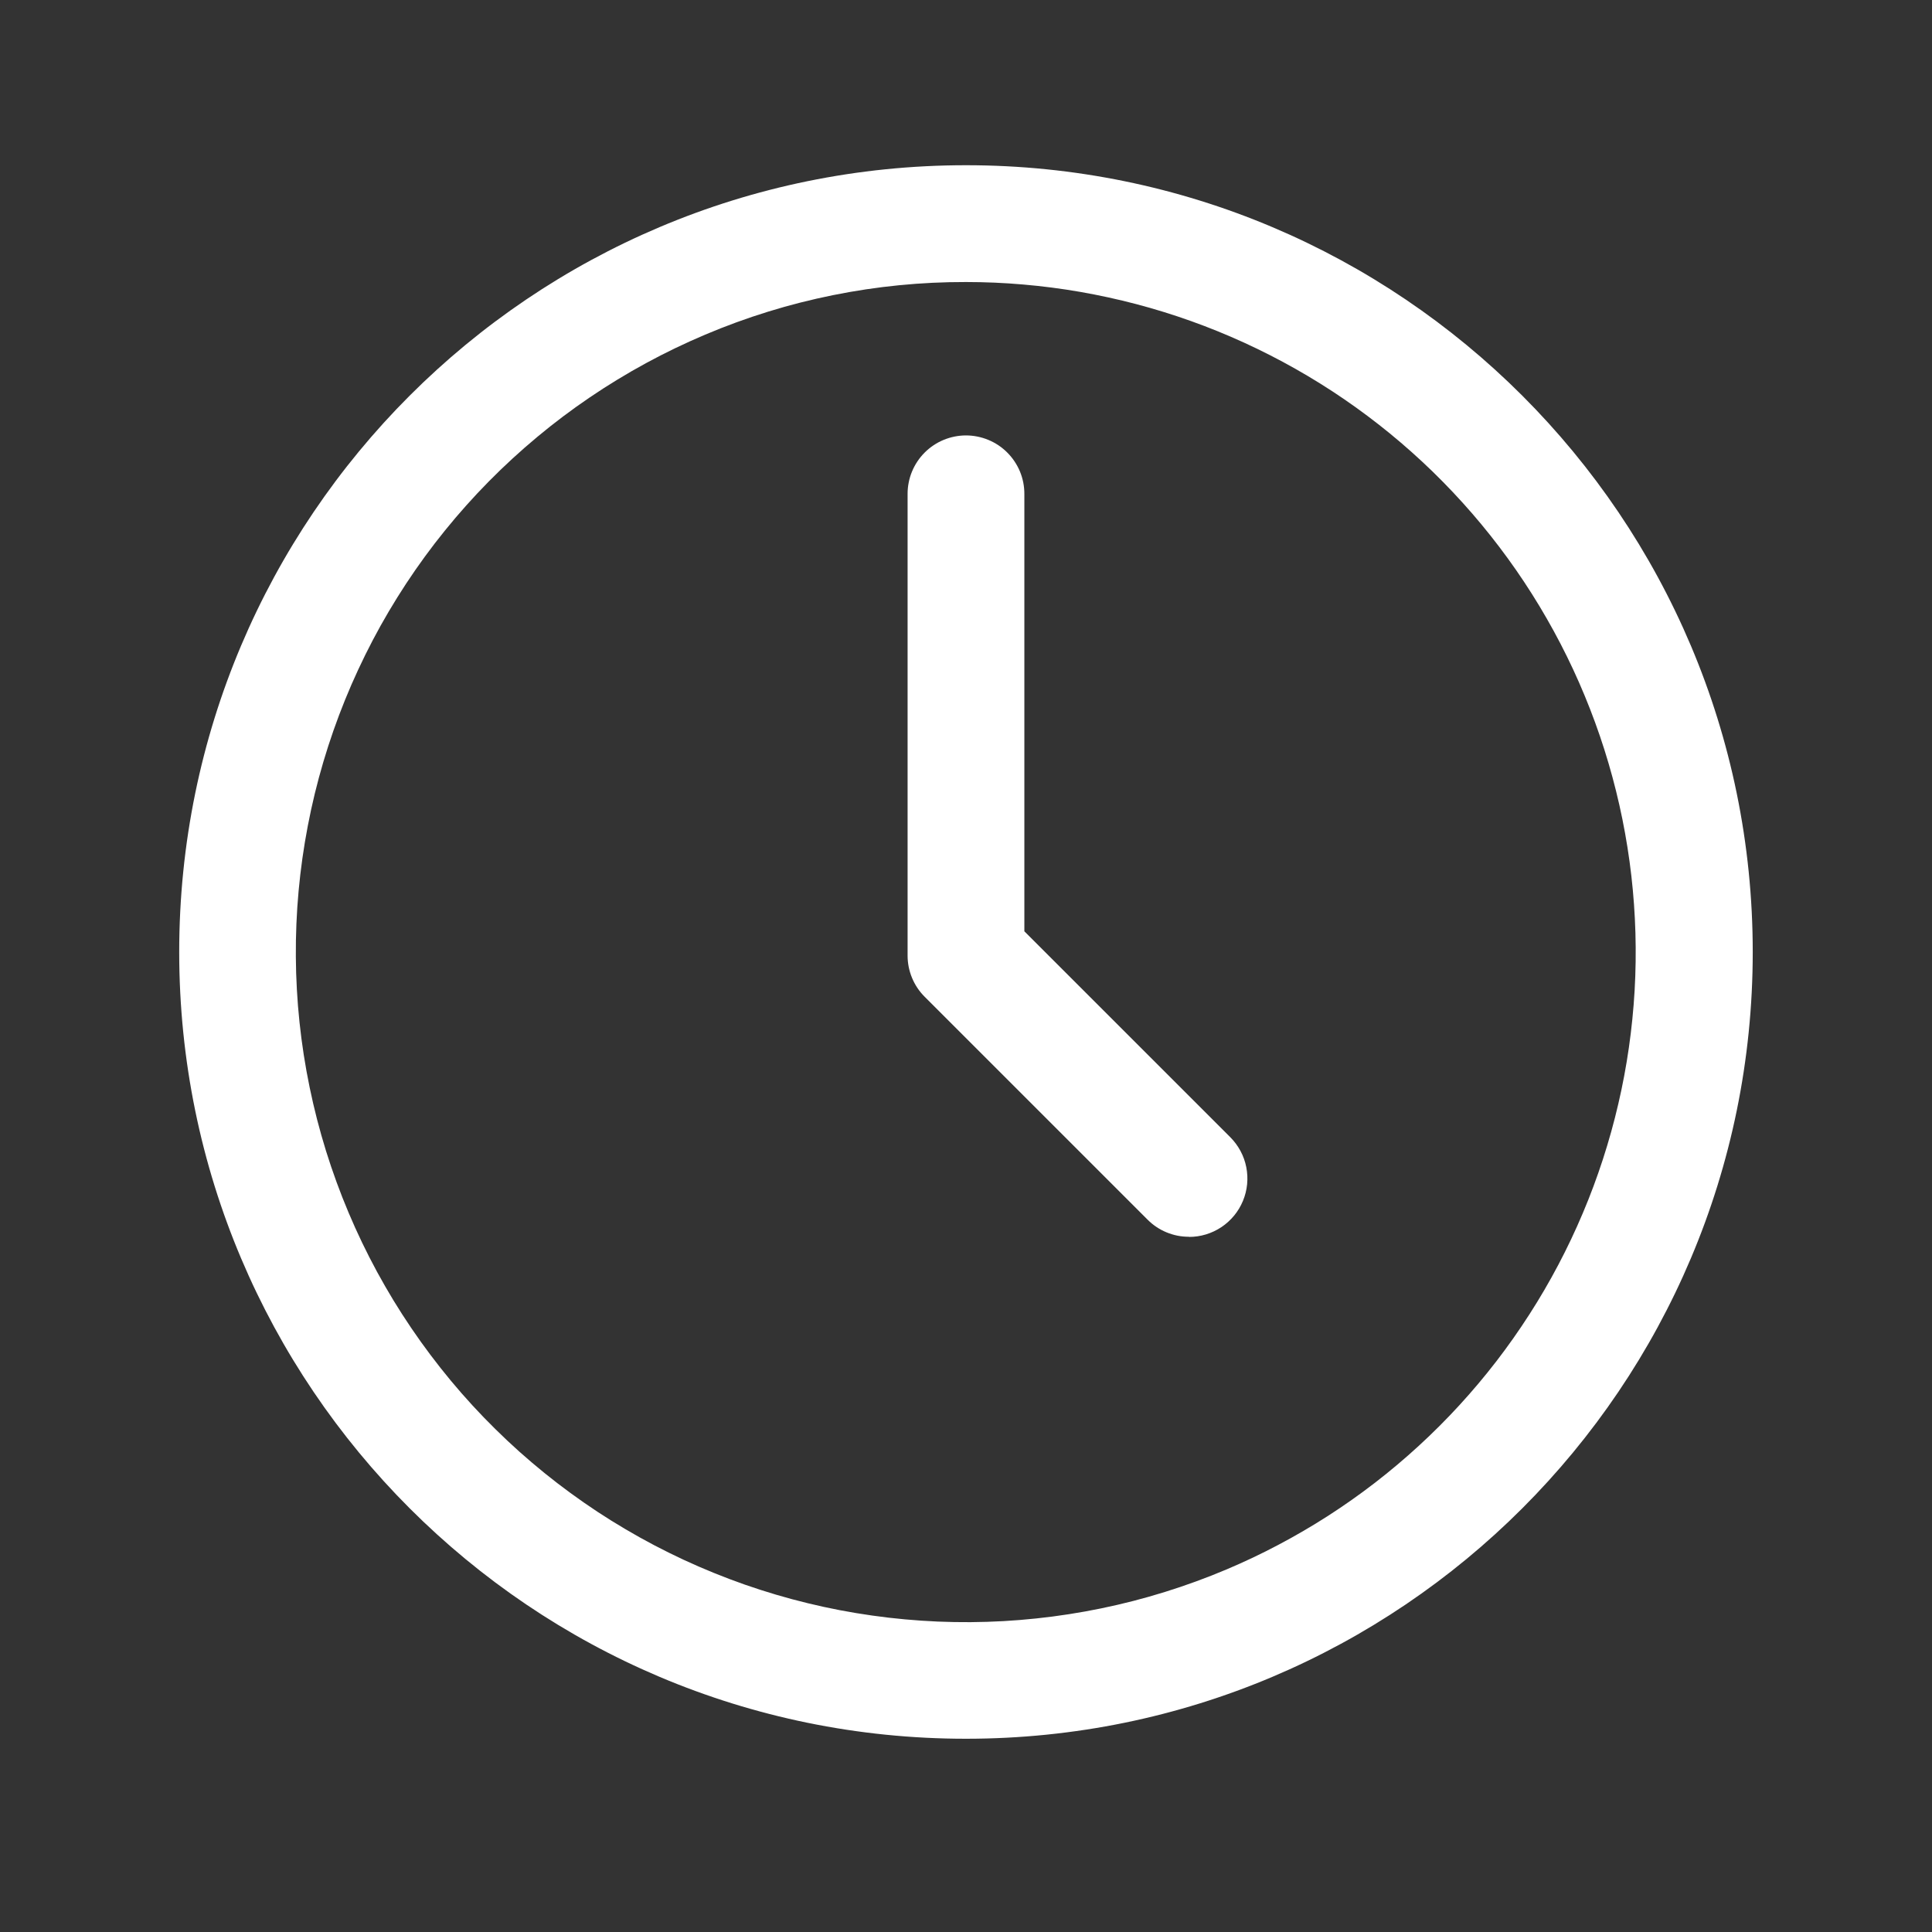 <svg xmlns="http://www.w3.org/2000/svg" xmlns:xlink="http://www.w3.org/1999/xlink" width="400" zoomAndPan="magnify" viewBox="0 0 300 300" height="400" preserveAspectRatio="xMidYMid meet" version="1.0"><rect x="0" y="0" width="300" height="300" fill="#333333" stroke="none"/><defs><clipPath id="21a523c6bb"><path d="M 27.828 25.656 L 272.328 25.656 L 272.328 270 L 27.828 270 Z M 27.828 25.656 " clip-rule="nonzero"/></clipPath></defs><g clip-path="url(#21a523c6bb)"><path fill="#ffffff" d="M 149.996 43.793 C 152.969 43.793 155.938 43.922 158.898 44.18 C 161.859 44.434 164.805 44.816 167.734 45.324 C 170.664 45.836 173.562 46.469 176.438 47.223 C 179.312 47.98 182.148 48.859 184.949 49.859 C 187.75 50.859 190.5 51.98 193.203 53.215 C 195.906 54.453 198.551 55.801 201.141 57.266 C 203.727 58.727 206.25 60.297 208.703 61.977 C 211.156 63.656 213.531 65.438 215.832 67.32 C 218.133 69.203 220.348 71.18 222.48 73.25 C 224.609 75.324 226.648 77.484 228.594 79.73 C 230.539 81.977 232.387 84.305 234.133 86.711 C 235.879 89.113 237.52 91.59 239.055 94.137 C 240.59 96.684 242.012 99.289 243.324 101.957 C 244.637 104.625 245.828 107.344 246.906 110.113 C 247.984 112.883 248.945 115.695 249.781 118.547 C 250.617 121.398 251.332 124.281 251.922 127.195 C 252.512 130.109 252.977 133.043 253.316 135.996 C 253.652 138.949 253.863 141.914 253.949 144.883 C 254.035 147.855 253.992 150.824 253.824 153.793 C 253.652 156.762 253.355 159.715 252.934 162.656 C 252.512 165.602 251.965 168.52 251.289 171.414 C 250.617 174.309 249.82 177.172 248.902 180 C 247.984 182.824 246.949 185.609 245.789 188.348 C 244.633 191.086 243.363 193.77 241.977 196.398 C 240.59 199.027 239.094 201.594 237.484 204.094 C 235.879 206.594 234.168 209.023 232.355 211.379 C 230.539 213.73 228.629 216.004 226.617 218.195 C 224.609 220.387 222.508 222.488 220.32 224.496 C 218.129 226.508 215.859 228.422 213.508 230.238 C 211.152 232.055 208.727 233.766 206.227 235.375 C 203.727 236.98 201.16 238.48 198.531 239.867 C 195.906 241.258 193.223 242.531 190.484 243.688 C 188.914 244.352 187.332 244.977 185.73 245.559 C 184.133 246.145 182.52 246.691 180.895 247.195 C 179.266 247.703 177.629 248.168 175.98 248.594 C 174.332 249.016 172.672 249.402 171.004 249.746 C 169.336 250.09 167.66 250.391 165.977 250.652 C 164.293 250.914 162.605 251.137 160.914 251.312 C 159.219 251.492 157.523 251.629 155.82 251.727 C 154.121 251.82 152.418 251.875 150.715 251.887 C 149.012 251.898 147.312 251.867 145.609 251.797 C 143.906 251.723 142.211 251.609 140.512 251.453 C 138.816 251.301 137.125 251.102 135.441 250.863 C 133.754 250.625 132.074 250.348 130.402 250.027 C 128.73 249.707 127.066 249.344 125.41 248.941 C 123.754 248.539 122.113 248.098 120.477 247.613 C 118.844 247.129 117.227 246.609 115.617 246.047 C 114.012 245.484 112.418 244.879 110.84 244.238 C 109.262 243.598 107.699 242.918 106.156 242.203 C 104.609 241.484 103.086 240.73 101.578 239.938 C 100.07 239.145 98.582 238.316 97.117 237.449 C 95.648 236.586 94.203 235.684 92.781 234.75 C 91.359 233.812 89.961 232.84 88.586 231.836 C 87.211 230.832 85.863 229.793 84.539 228.723 C 83.215 227.648 81.918 226.547 80.648 225.414 C 79.379 224.277 78.137 223.113 76.926 221.914 C 75.711 220.719 74.527 219.496 73.375 218.242 C 72.223 216.988 71.102 215.707 70.012 214.398 C 68.926 213.086 67.867 211.754 66.844 210.391 C 65.82 209.031 64.828 207.645 63.875 206.238 C 62.918 204.828 61.996 203.395 61.109 201.941 C 60.227 200.484 59.375 199.012 58.562 197.516 C 57.75 196.016 56.973 194.504 56.234 192.969 C 55.496 191.434 54.797 189.883 54.133 188.312 C 53.469 186.742 52.848 185.16 52.262 183.559 C 51.676 181.961 51.133 180.348 50.625 178.723 C 50.121 177.094 49.656 175.457 49.23 173.809 C 48.805 172.16 48.422 170.5 48.078 168.832 C 47.734 167.164 47.43 165.488 47.168 163.805 C 46.906 162.125 46.688 160.434 46.508 158.742 C 46.328 157.047 46.191 155.352 46.098 153.648 C 46 151.949 45.949 150.25 45.938 148.547 C 45.926 146.844 45.953 145.141 46.027 143.438 C 46.098 141.738 46.211 140.039 46.367 138.344 C 46.523 136.645 46.719 134.953 46.957 133.27 C 47.195 131.582 47.477 129.902 47.797 128.23 C 48.117 126.559 48.477 124.895 48.879 123.238 C 49.281 121.586 49.727 119.941 50.207 118.309 C 50.691 116.676 51.215 115.055 51.777 113.445 C 52.34 111.84 52.941 110.246 53.582 108.668 C 54.223 107.09 54.902 105.527 55.621 103.984 C 56.336 102.441 57.094 100.914 57.883 99.406 C 58.676 97.898 59.504 96.41 60.371 94.945 C 61.238 93.477 62.137 92.035 63.074 90.609 C 64.012 89.188 64.98 87.789 65.984 86.414 C 66.992 85.039 68.027 83.691 69.102 82.367 C 70.172 81.043 71.273 79.746 72.41 78.477 C 73.543 77.207 74.711 75.965 75.906 74.754 C 77.102 73.539 78.328 72.359 79.582 71.207 C 80.836 70.055 82.117 68.934 83.426 67.844 C 84.734 66.754 86.07 65.695 87.43 64.672 C 88.789 63.648 90.176 62.66 91.586 61.703 C 92.996 60.746 94.426 59.824 95.883 58.941 C 97.336 58.055 98.812 57.203 100.309 56.391 C 101.805 55.578 103.32 54.801 104.855 54.062 C 106.391 53.324 107.941 52.625 109.508 51.961 C 115.914 49.25 122.523 47.207 129.34 45.832 C 136.156 44.457 143.043 43.777 149.996 43.793 M 149.996 25.656 C 82.527 25.656 27.828 80.355 27.828 147.824 C 27.828 215.293 82.527 269.992 149.996 269.992 C 217.465 269.992 272.164 215.301 272.164 147.824 C 272.164 80.352 217.465 25.656 149.996 25.656 Z M 149.996 25.656 " fill-opacity="1" fill-rule="nonzero"/></g><path fill="#ffffff" d="M 184.605 192.043 C 183.402 192.047 182.246 191.816 181.133 191.355 C 180.023 190.895 179.043 190.238 178.195 189.387 L 143.582 154.777 C 142.734 153.93 142.078 152.949 141.617 151.836 C 141.16 150.727 140.93 149.57 140.93 148.371 L 140.93 76.68 C 140.93 76.086 140.988 75.496 141.105 74.914 C 141.219 74.328 141.391 73.762 141.621 73.211 C 141.848 72.66 142.125 72.141 142.457 71.645 C 142.789 71.148 143.164 70.691 143.586 70.27 C 144.008 69.848 144.465 69.473 144.961 69.141 C 145.453 68.812 145.977 68.531 146.527 68.305 C 147.078 68.078 147.645 67.906 148.227 67.789 C 148.812 67.672 149.402 67.613 149.996 67.613 C 150.594 67.613 151.18 67.672 151.766 67.789 C 152.348 67.906 152.918 68.078 153.465 68.305 C 154.016 68.531 154.539 68.812 155.035 69.141 C 155.527 69.473 155.988 69.848 156.406 70.27 C 156.828 70.691 157.203 71.148 157.535 71.645 C 157.867 72.141 158.145 72.66 158.375 73.211 C 158.602 73.762 158.773 74.328 158.891 74.914 C 159.004 75.496 159.062 76.086 159.062 76.68 L 159.062 144.613 L 191.039 176.586 C 191.672 177.223 192.199 177.934 192.625 178.727 C 193.047 179.516 193.348 180.352 193.52 181.23 C 193.695 182.109 193.738 182.996 193.652 183.891 C 193.562 184.781 193.348 185.645 193.004 186.473 C 192.66 187.301 192.207 188.062 191.637 188.754 C 191.066 189.449 190.41 190.043 189.664 190.543 C 188.918 191.039 188.117 191.418 187.258 191.68 C 186.398 191.938 185.52 192.07 184.625 192.066 Z M 184.605 192.043 " fill-opacity="1" fill-rule="nonzero"/></svg>